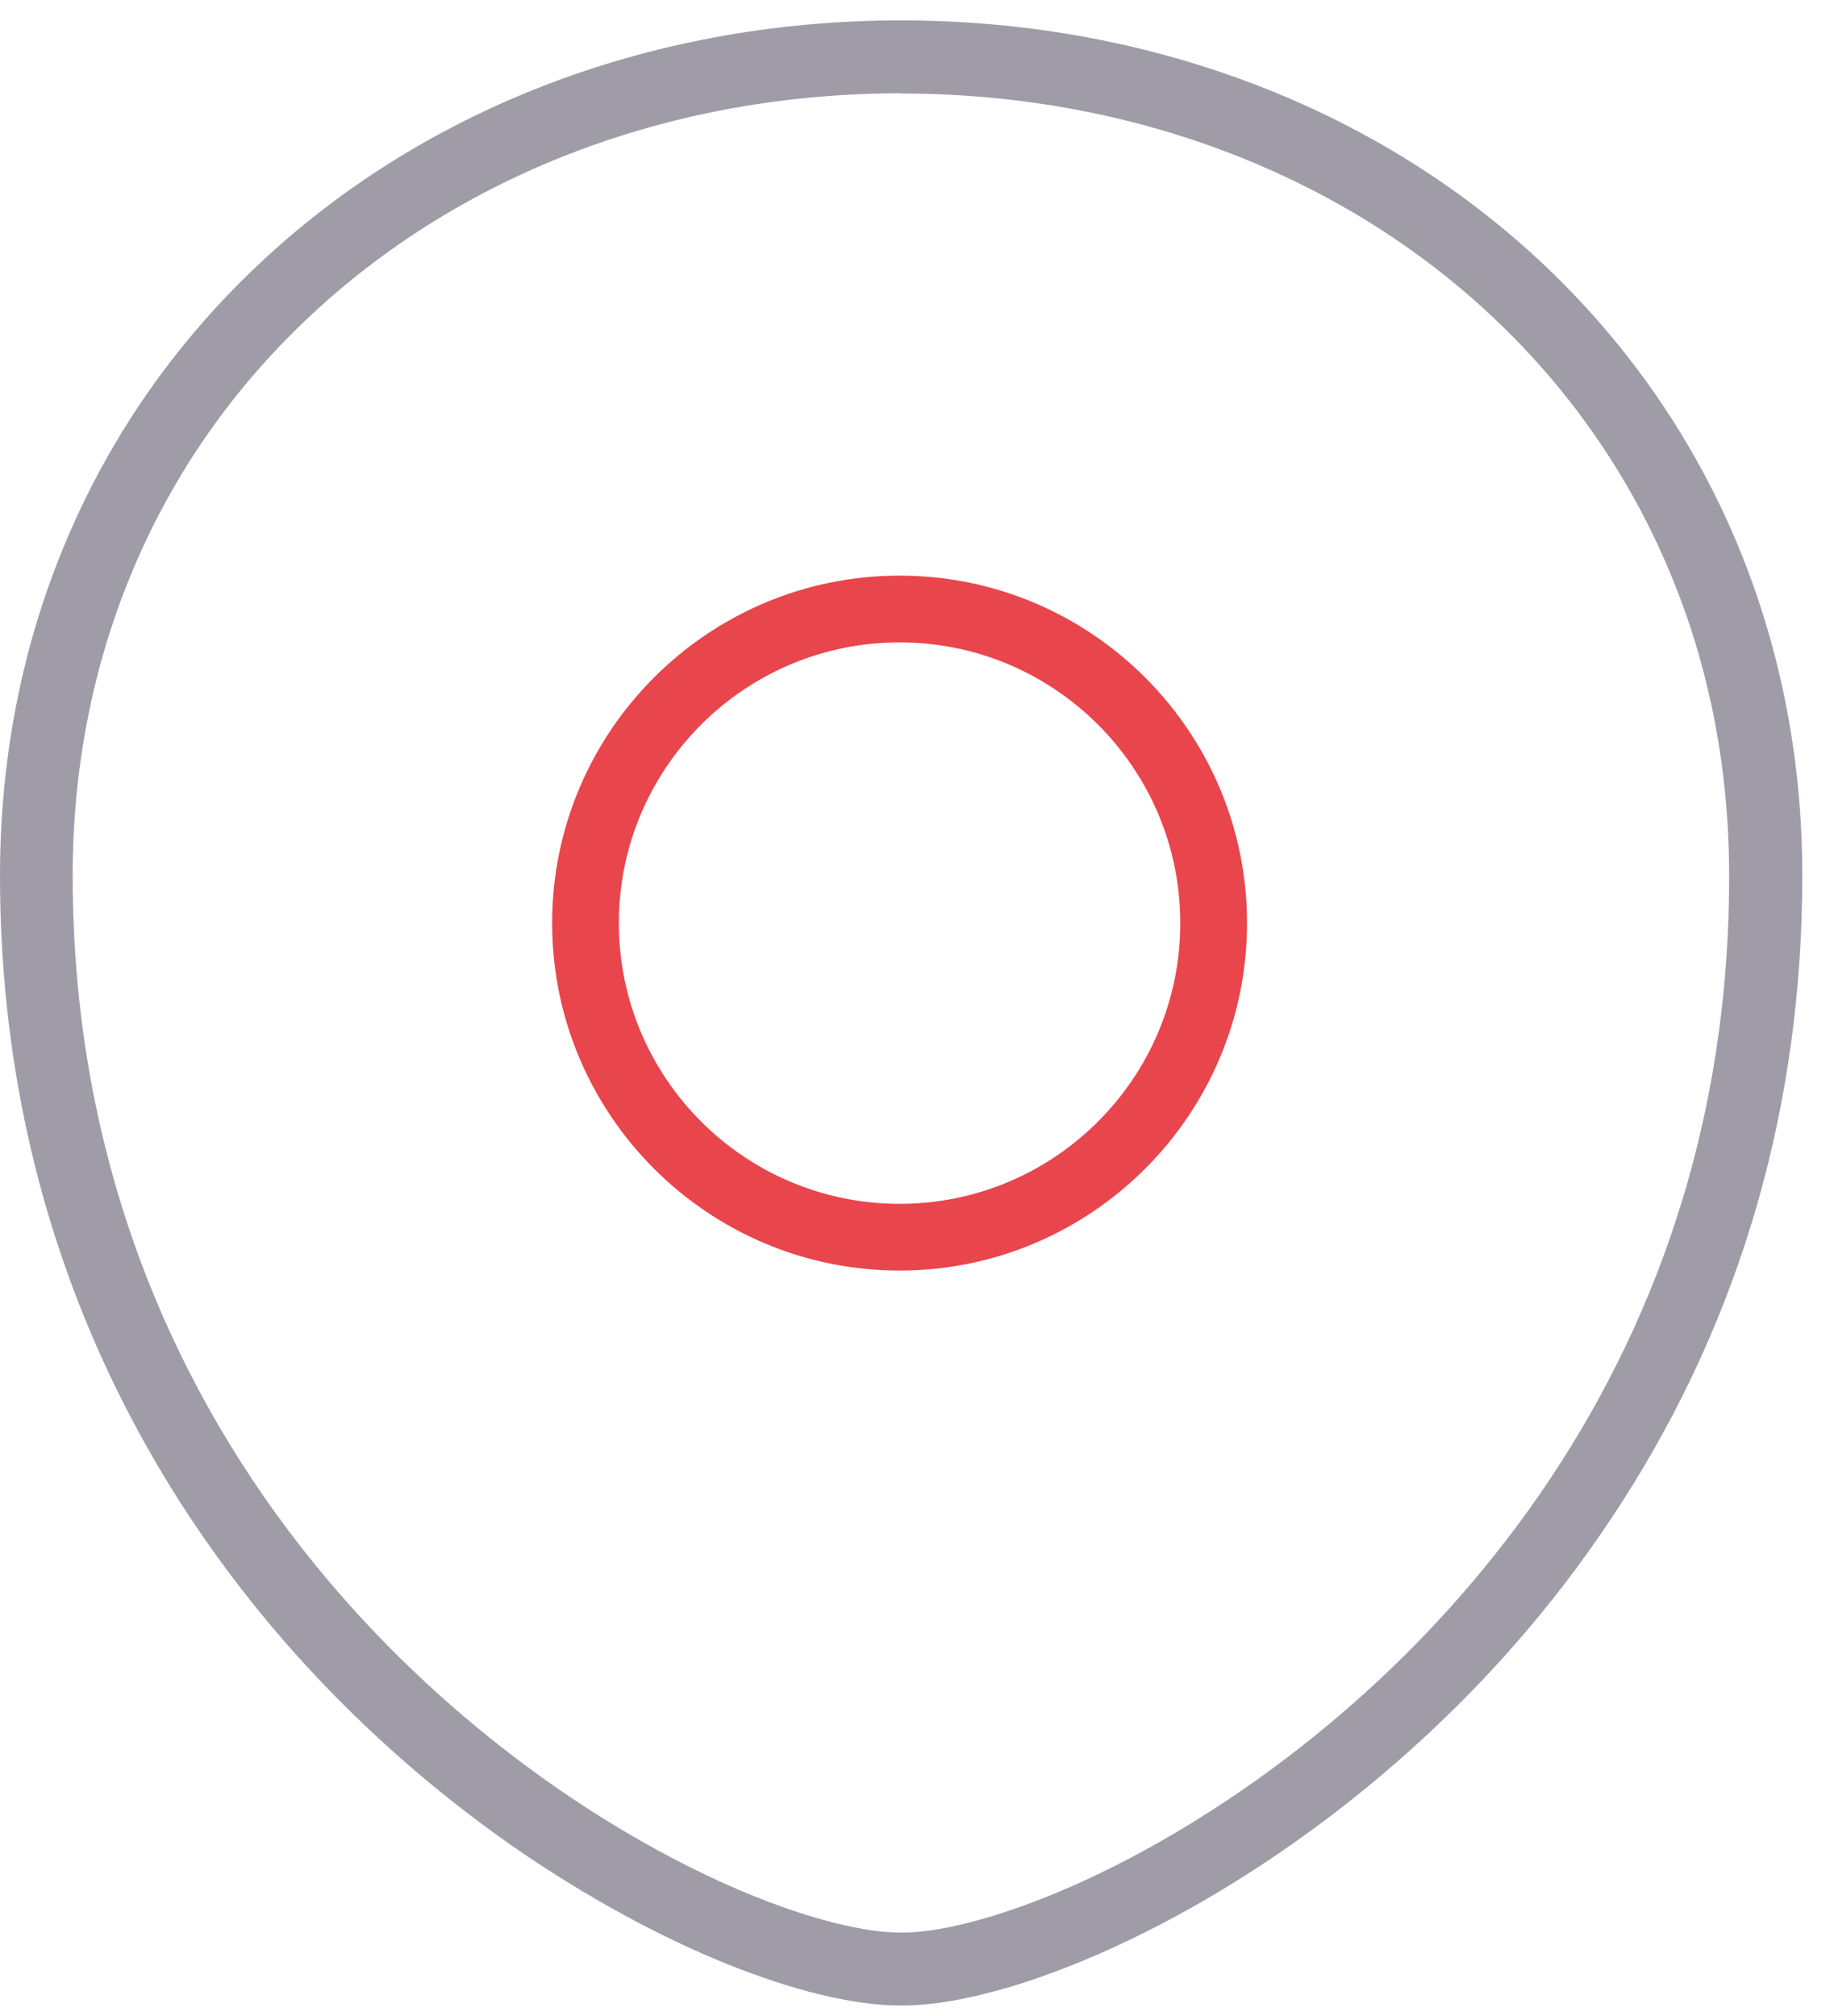 <svg width="59" height="65" viewBox="0 0 59 65" fill="none" xmlns="http://www.w3.org/2000/svg">
<g clip-path="url(#clip0_190_161599)">
<path d="M29.057 64.657C28.281 64.657 27.429 64.541 26.445 64.303C25.515 64.081 24.524 63.75 23.48 63.335C21.244 62.436 18.877 61.138 16.634 59.594C12.662 56.843 7.168 51.964 3.565 44.389C1.199 39.41 0 33.978 0 28.239C0 24.29 0.768 20.541 2.282 17.091C3.742 13.764 5.847 10.821 8.544 8.332C13.906 3.384 21.19 0.657 29.05 0.657C34.927 0.657 40.52 2.186 45.238 5.067C49.978 7.971 53.636 12.128 55.818 17.083C57.331 20.533 58.107 24.282 58.107 28.231C58.107 35.615 56.156 42.414 52.291 48.43C48.472 54.392 43.648 58.218 40.282 60.377C37.67 62.052 35.019 63.312 32.615 64.042C31.239 64.449 30.079 64.657 29.057 64.657ZM29.05 3.008C21.782 3.008 15.066 5.512 10.142 10.053C7.683 12.32 5.762 15.001 4.433 18.028C3.05 21.178 2.343 24.613 2.343 28.231C2.343 33.625 3.465 38.711 5.678 43.367C9.058 50.481 14.229 55.061 17.963 57.65C20.061 59.102 22.265 60.308 24.348 61.146C25.285 61.522 26.176 61.814 26.991 62.014C27.79 62.206 28.466 62.306 29.05 62.306C29.833 62.306 30.778 62.137 31.931 61.791C33.46 61.33 35.934 60.37 39.007 58.403C42.18 56.374 46.713 52.771 50.309 47.17C53.92 41.538 55.756 35.169 55.748 28.239C55.748 24.62 55.049 21.186 53.659 18.036C51.676 13.518 48.334 9.73 44.009 7.08C39.66 4.421 34.489 3.015 29.05 3.015V3.008Z" fill="#9F9CA8"/>
<path d="M29.003 40.962C22.826 40.962 17.801 35.938 17.801 29.76C17.801 23.583 22.826 18.558 29.003 18.558C35.18 18.558 40.205 23.583 40.205 29.76C40.205 35.938 35.18 40.962 29.003 40.962ZM29.003 20.71C24.009 20.71 19.952 24.766 19.952 29.76C19.952 34.754 24.009 38.811 29.003 38.811C33.997 38.811 38.053 34.754 38.053 29.76C38.053 24.766 33.997 20.71 29.003 20.71Z" fill="#E9454C"/>
</g>
<defs>
<clipPath id="clip0_190_161599">
<rect width="58.107" height="64" fill="white" transform="translate(0 0.657)"/>
</clipPath>
</defs>
</svg>
